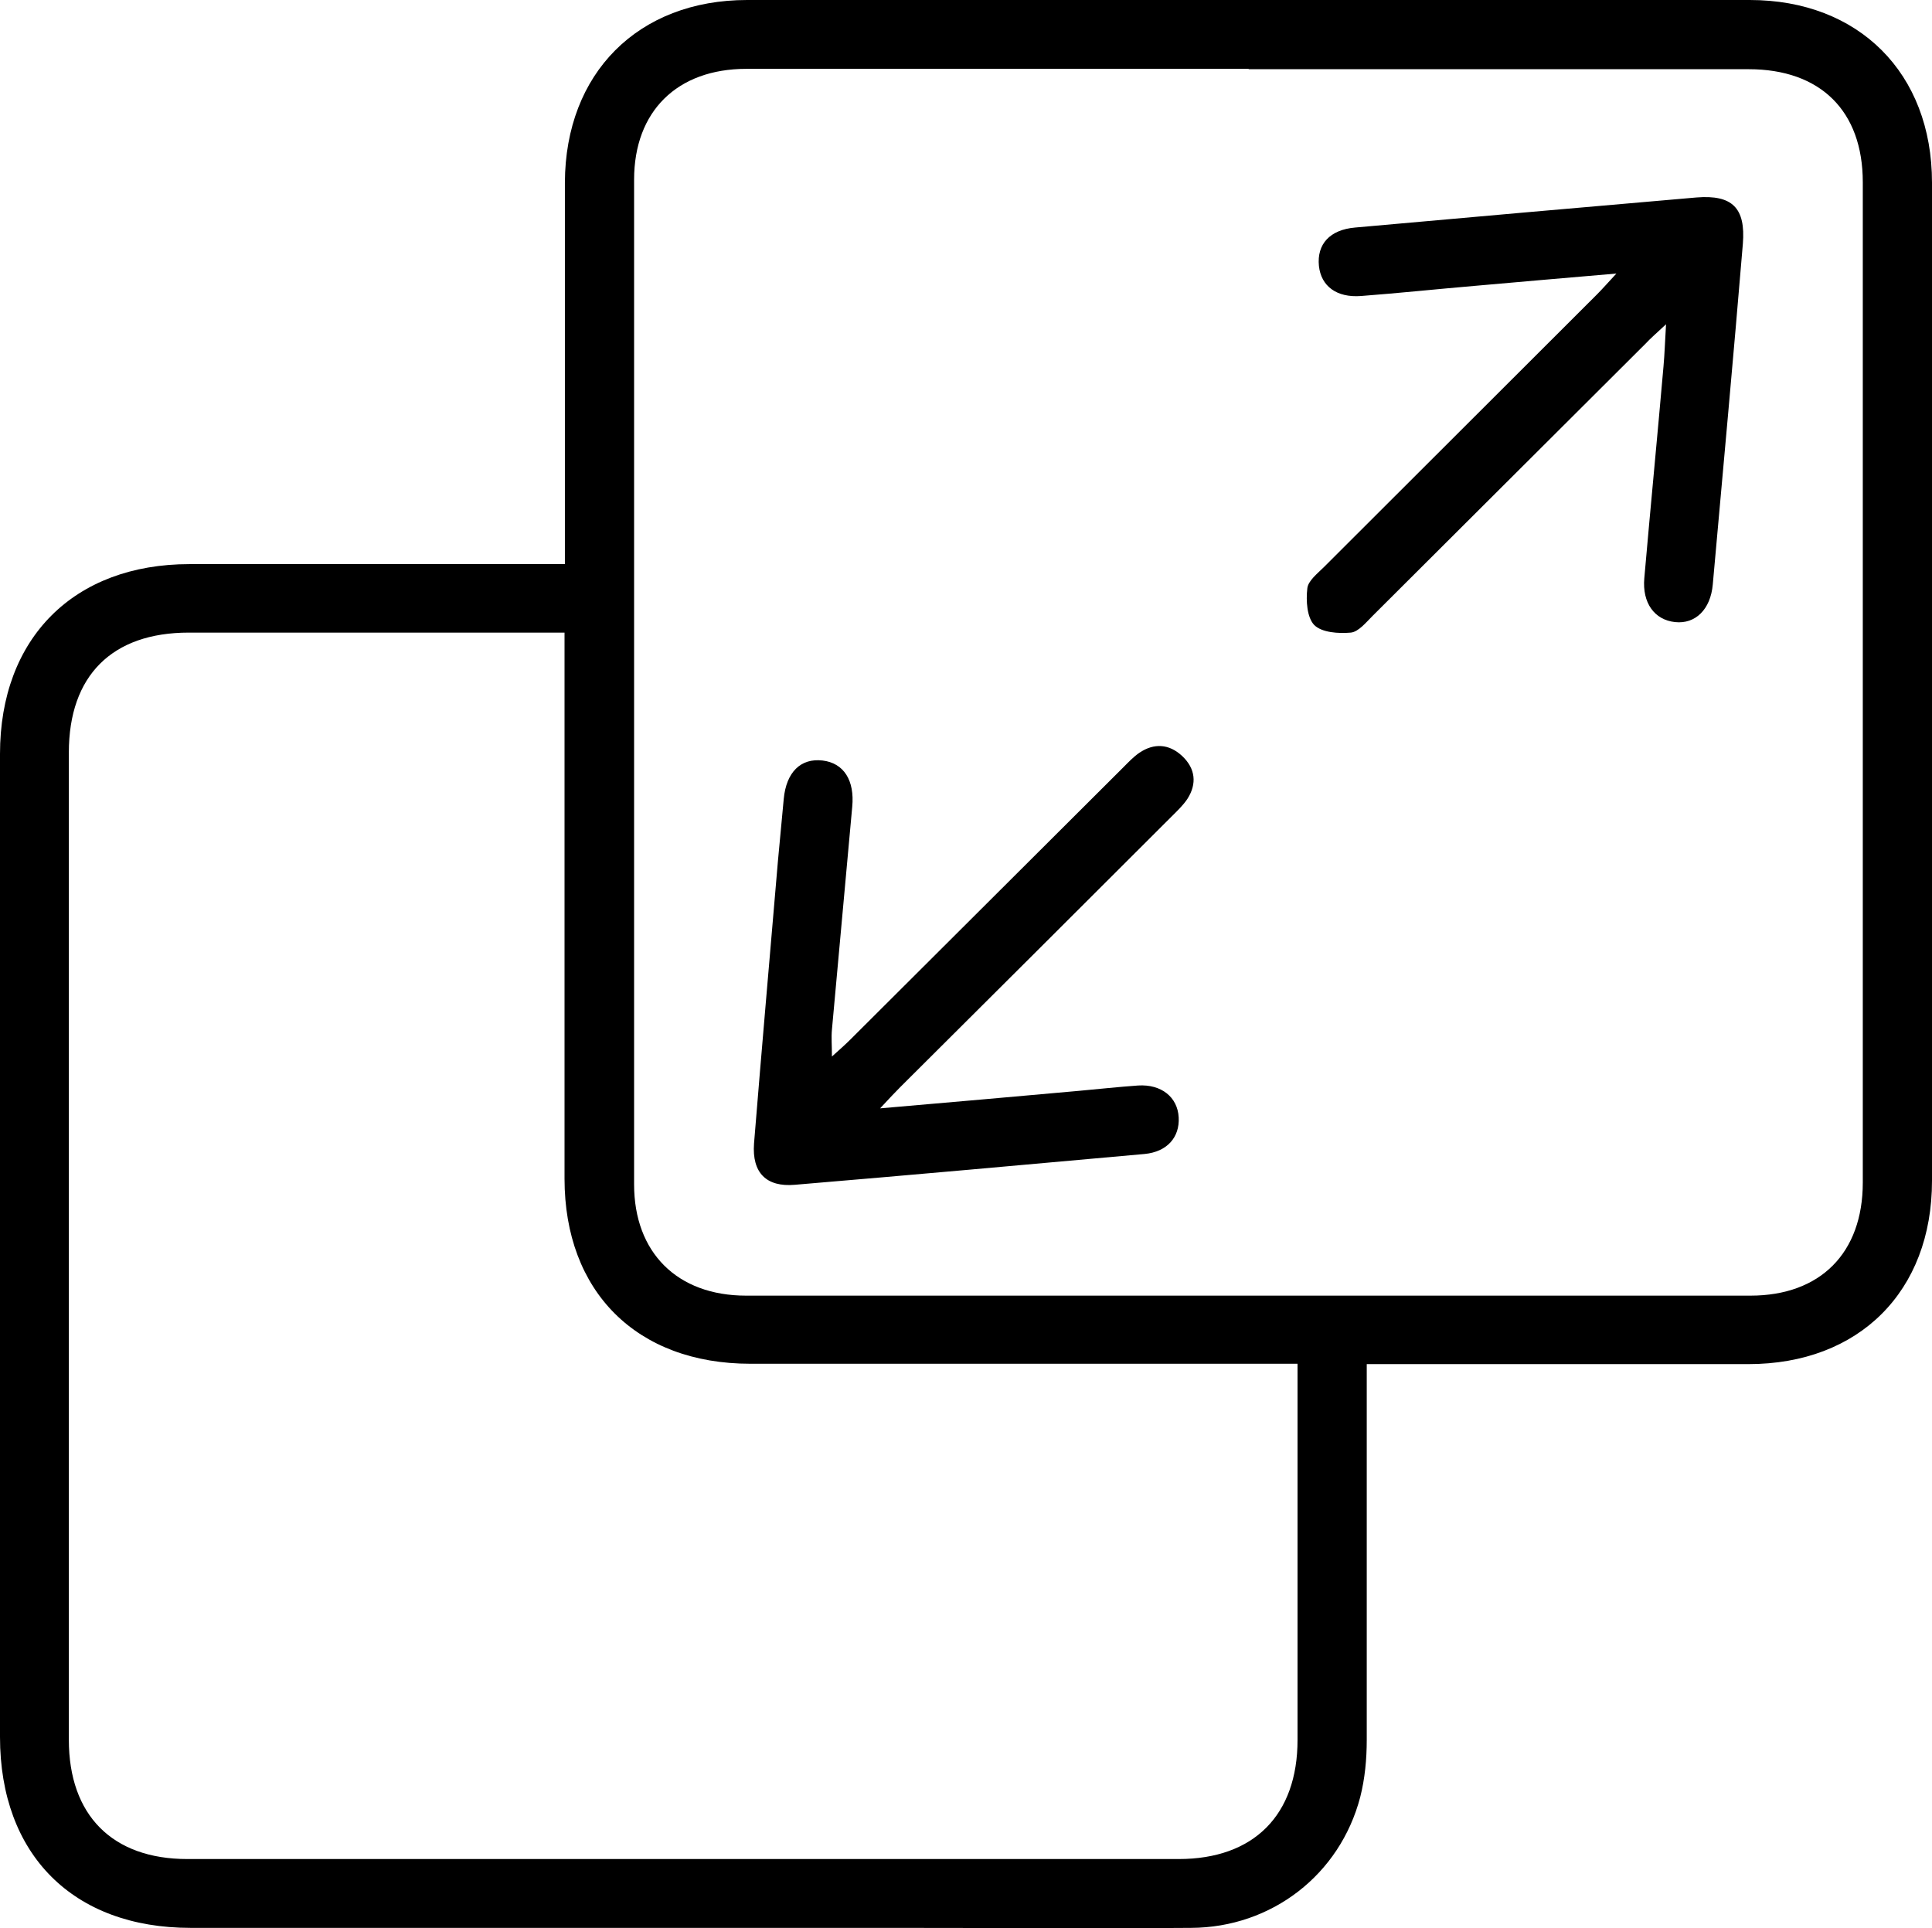 <svg xmlns="http://www.w3.org/2000/svg" id="katman_2" data-name="katman 2" viewBox="0 0 53.32 53.22"><defs><style>.cls-1{stroke-width:0}</style></defs><g id="katman_1" data-name="katman 1"><path class="cls-1" d="M37.72 37.66v10.36c0 .53-.05 1.07-.18 1.58-.56 2.14-2.44 3.6-4.67 3.61-2.76.02-5.51 0-8.27 0H5.26C2.02 53.21 0 51.19 0 47.94V20.81c0-3.2 2.04-5.24 5.23-5.24h10.36V5.04C15.6 2.02 17.61 0 20.62 0h27.67c3.01 0 5.03 2.02 5.03 5.04v27.55c0 3.05-2.01 5.06-5.07 5.06H37.72ZM34.46 1.9H20.6c-1.91 0-3.1 1.17-3.1 3.06v27.73c0 1.88 1.19 3.07 3.09 3.07h27.72c1.93 0 3.1-1.18 3.1-3.12V5.03c0-1.97-1.17-3.12-3.15-3.12h-13.8ZM15.59 17.46H5.21c-2.12 0-3.31 1.19-3.31 3.31v27.25c0 2.08 1.2 3.29 3.27 3.29h27.36c2.07 0 3.28-1.21 3.28-3.29V37.64h-15.1c-3.14 0-5.13-1.99-5.13-5.11V17.45Z"/><path class="cls-1" d="M24.3 30.59c1.94-.17 3.7-.32 5.45-.48.55-.05 1.1-.11 1.66-.15.64-.04 1.09.32 1.12.88.03.55-.32.95-.94 1.01-3.22.29-6.43.58-9.65.85-.79.07-1.19-.33-1.13-1.14.21-2.6.44-5.2.66-7.8.05-.57.11-1.14.16-1.71.07-.74.47-1.13 1.07-1.06.59.07.89.55.82 1.28-.19 2.05-.37 4.1-.56 6.15-.02.21 0 .43 0 .74.21-.19.36-.32.51-.47 2.51-2.5 5.02-5.01 7.53-7.51.14-.14.28-.29.44-.4.41-.28.83-.25 1.19.09s.41.76.14 1.18c-.12.18-.28.33-.43.48-2.49 2.49-4.99 4.98-7.49 7.47-.15.15-.29.3-.56.59ZM45.98 8.95c-.27.25-.43.39-.57.54-2.51 2.5-5.02 5.01-7.53 7.51-.18.18-.39.44-.6.46-.34.03-.8 0-1.01-.21-.2-.21-.23-.67-.19-1.01.02-.21.28-.41.46-.59 2.51-2.51 5.02-5.01 7.53-7.52.15-.15.29-.31.54-.58-1.41.12-2.66.23-3.91.34-1.05.09-2.09.2-3.14.28-.67.05-1.1-.27-1.16-.83-.06-.6.3-1 1-1.06 3.14-.28 6.28-.56 9.42-.83.99-.08 1.36.29 1.28 1.28-.26 3.13-.55 6.27-.83 9.4-.06.69-.48 1.1-1.04 1.04-.57-.06-.91-.53-.85-1.21.17-1.95.36-3.9.53-5.85.03-.33.04-.67.07-1.16"/></g></svg>